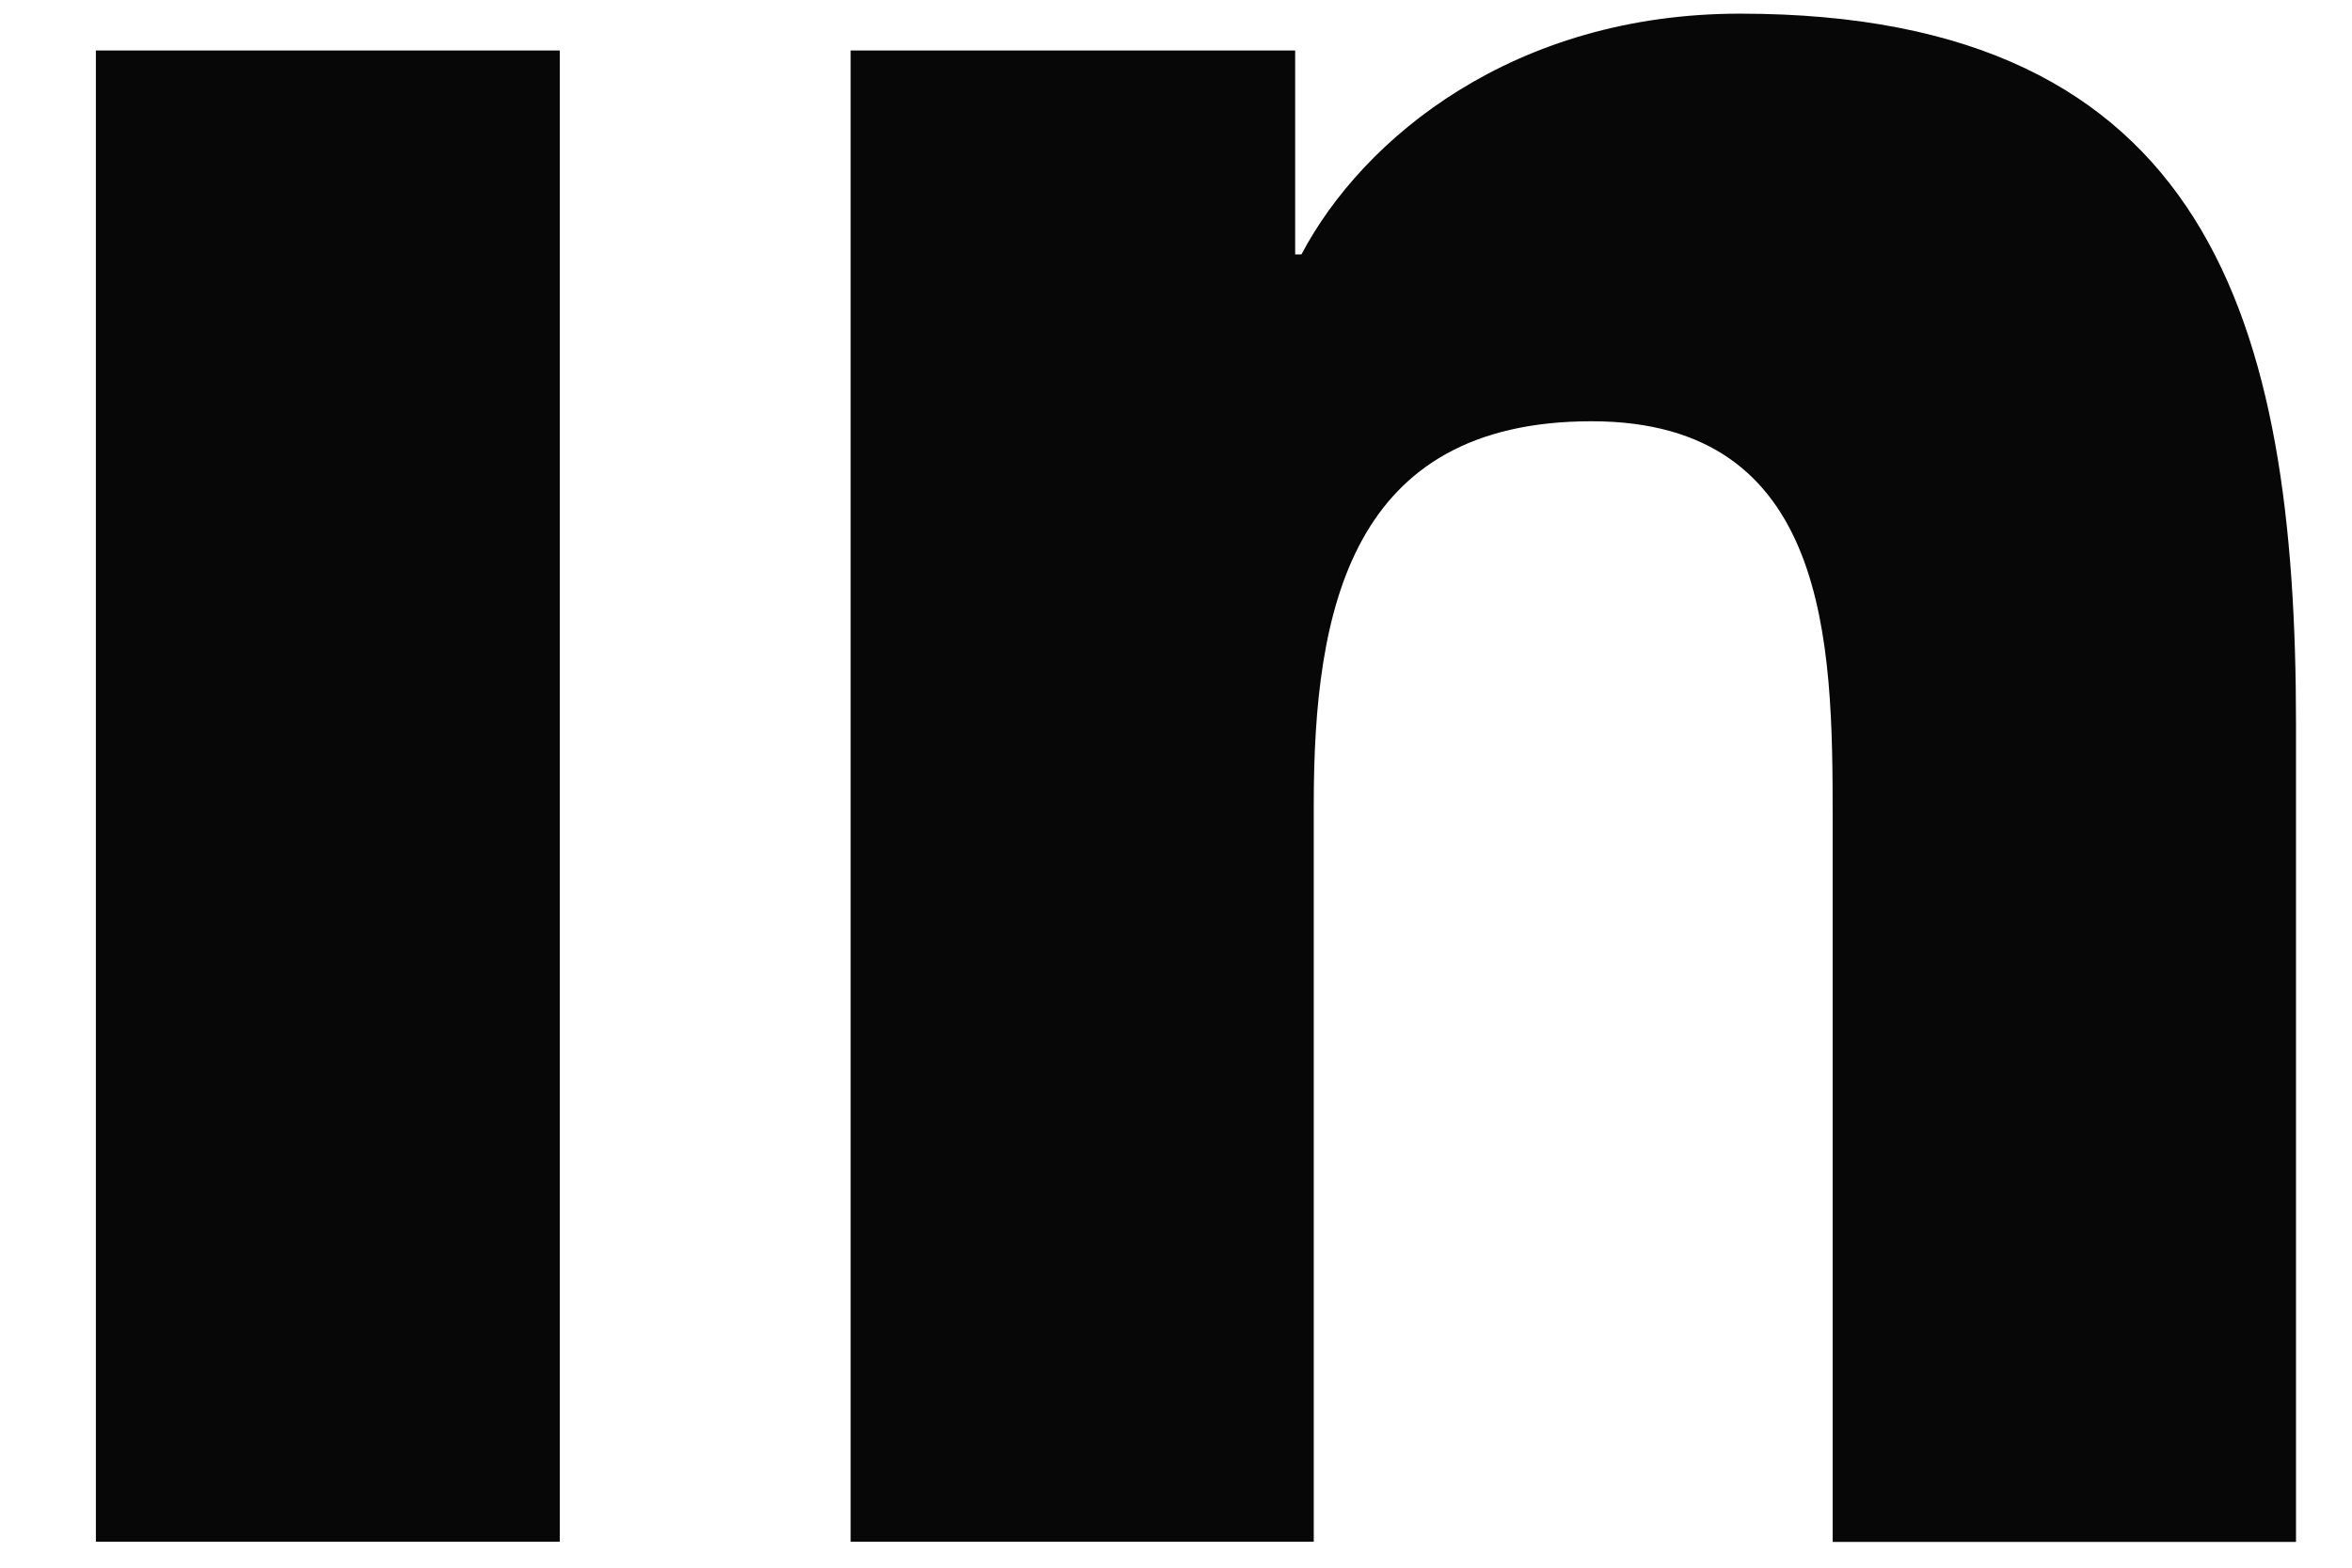 <svg width="21" height="14" viewBox="0 0 21 14" fill="none" xmlns="http://www.w3.org/2000/svg">
<path d="M7.595 0.451V13.768H11.73V7.183C11.73 5.445 12.057 3.762 14.211 3.762C16.337 3.762 16.363 5.749 16.363 7.292V13.77H20.5V6.466C20.5 2.879 19.728 0.122 15.535 0.122C13.521 0.122 12.172 1.226 11.62 2.272H11.564V0.451H7.595ZM0.856 0.451H4.998V13.768H0.856V0.451Z" fill="#080707"/>
</svg>
